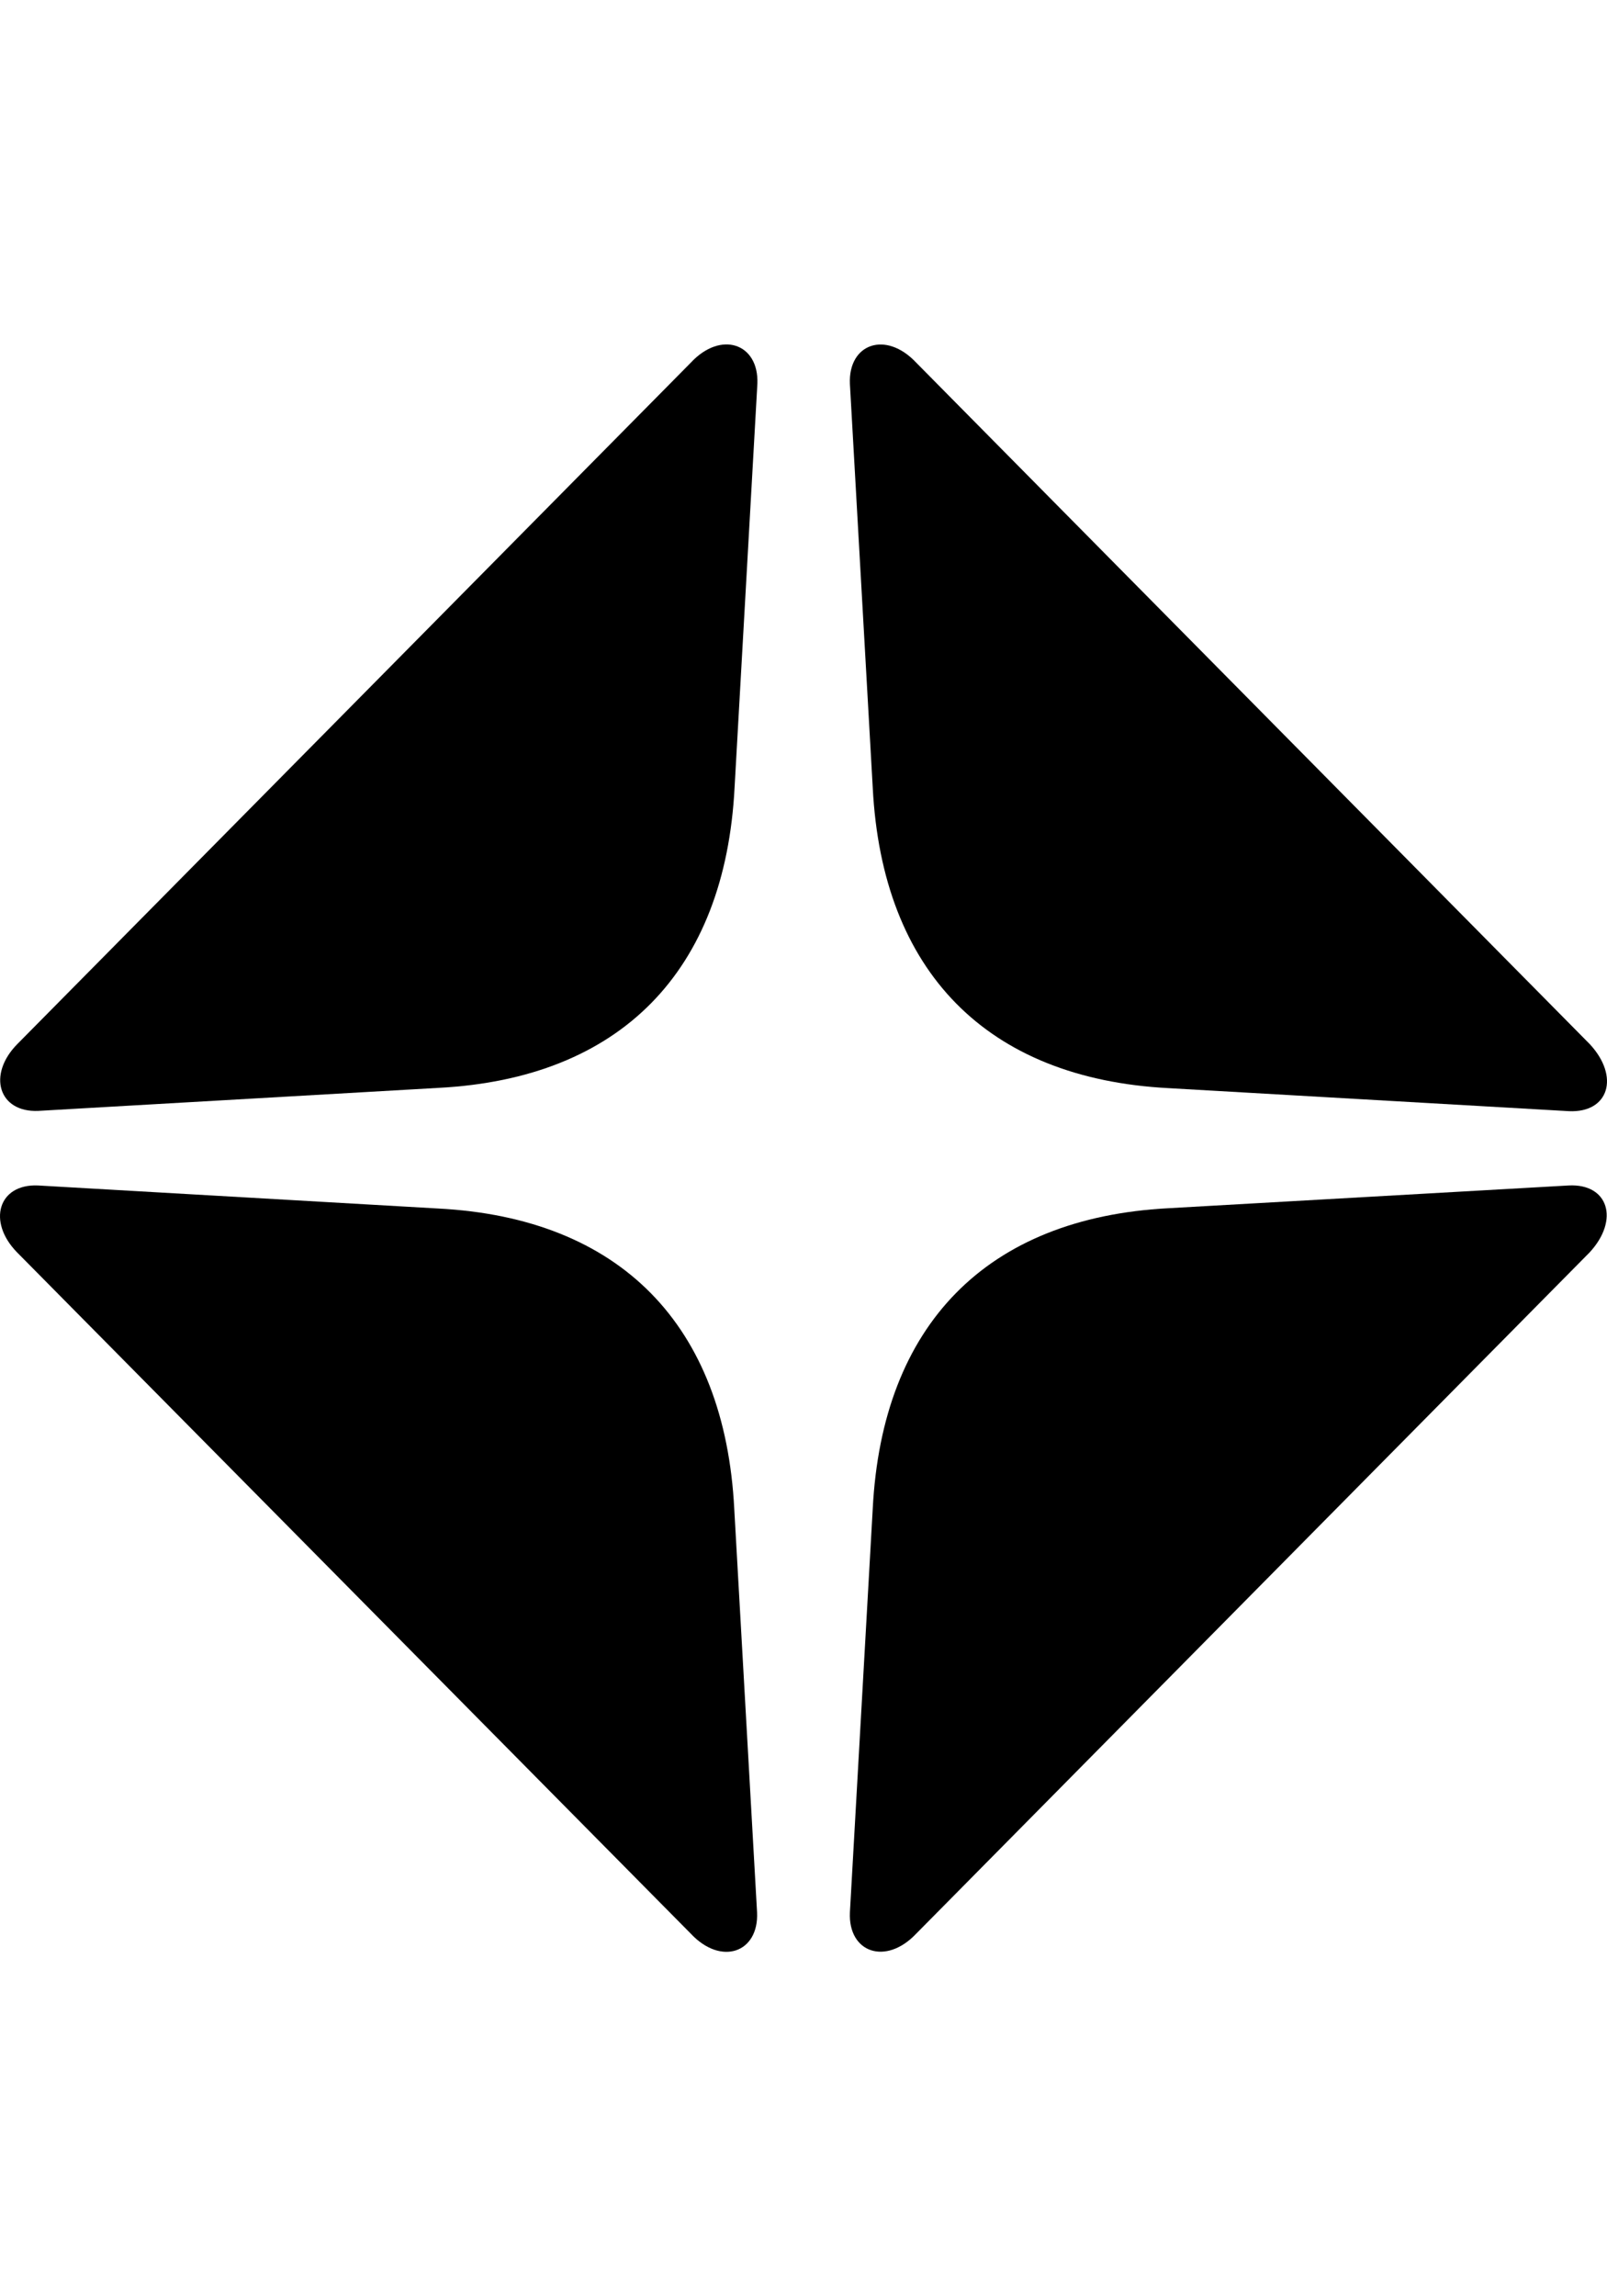 <svg width="56" height="80" viewBox="0 0 56 80" fill="none" xmlns="http://www.w3.org/2000/svg">
<path d="M31.93 12.637C30.869 11.503 29.554 11.974 29.617 13.376L30.413 27.446C30.742 33.844 34.38 37.578 40.723 37.91L54.671 38.712C56.061 38.776 56.453 37.514 55.403 36.38L31.93 12.637Z" fill="black"/>
<path d="M54.661 41.301L40.723 42.093C34.38 42.425 30.742 46.159 30.413 52.557L29.617 66.627C29.554 68.029 30.869 68.489 31.93 67.365L55.393 43.634C56.443 42.5 56.05 41.227 54.661 41.301Z" fill="black"/>
<path d="M25.587 52.568C25.258 46.17 21.62 42.435 15.277 42.104L1.329 41.301C-0.061 41.237 -0.453 42.564 0.597 43.634L24.07 67.365C25.131 68.499 26.446 68.029 26.382 66.627L25.587 52.568Z" fill="black"/>
<path d="M24.07 12.638L0.608 36.37C-0.453 37.44 -0.05 38.766 1.34 38.702L15.288 37.9C21.631 37.568 25.269 33.834 25.598 27.436L26.393 13.366C26.447 11.964 25.121 11.504 24.07 12.638Z" fill="black"/>
</svg>

